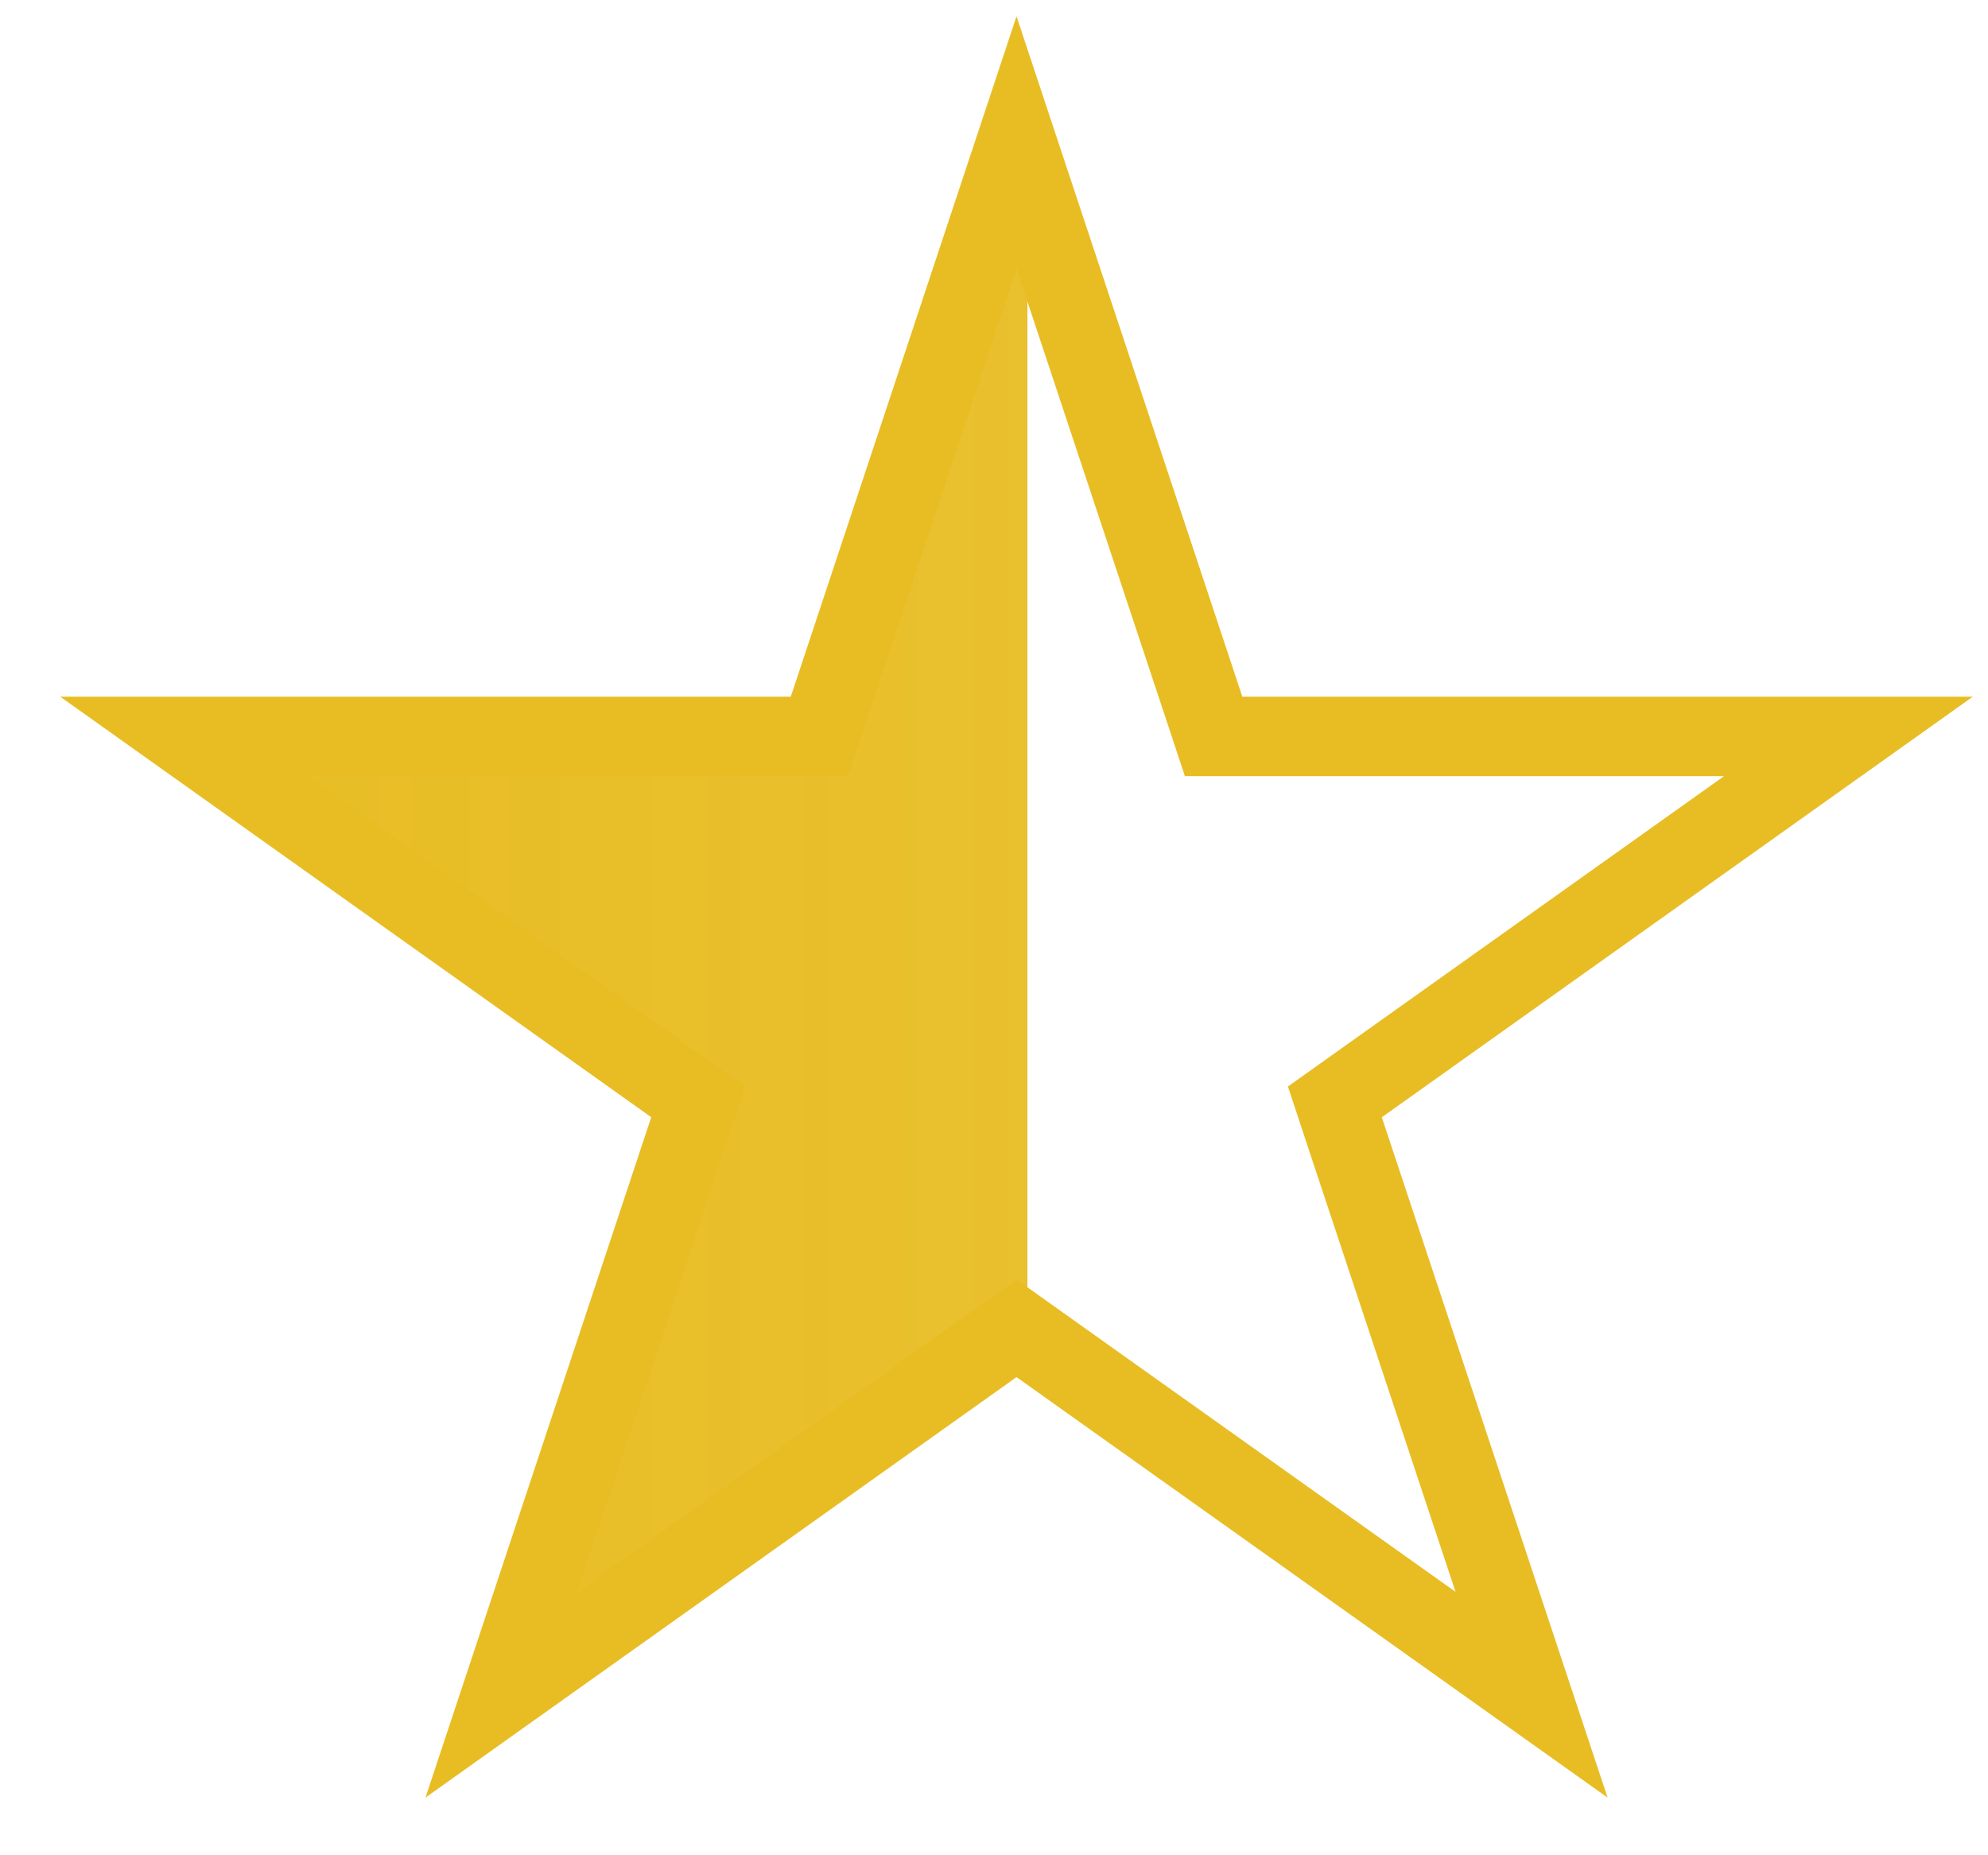 <svg xmlns="http://www.w3.org/2000/svg" height="100%" width="100%" viewBox="0 0 30 28" fill="none">
<path d="M18.178 10.703L18.314 11.114H18.747H27.894L20.505 16.373L20.144 16.63L20.283 17.051L23.112 25.577L15.688 20.295L15.34 20.047L14.992 20.295L7.568 25.577L10.397 17.05L10.537 16.63L10.175 16.372L2.786 11.114H11.933H12.366L12.503 10.703L15.34 2.151L18.178 10.703Z" fill="url('#paint0_linear_4594_8398')" stroke="#E8BD24" stroke-width="1.2"></path>
<defs>
<linearGradient id="paint0_linear_4594_8398" x1="1" y1="14" x2="30" y2="14" gradientUnits="userSpaceOnUse">
<stop stop-color="#E8BD24"></stop>
<stop offset="0.5" stop-color="#E8BD24" stop-opacity="0.958"></stop>
<stop offset="0.5" stop-color="#E8BD24" stop-opacity="0"></stop>
</linearGradient>
</defs>
</svg>